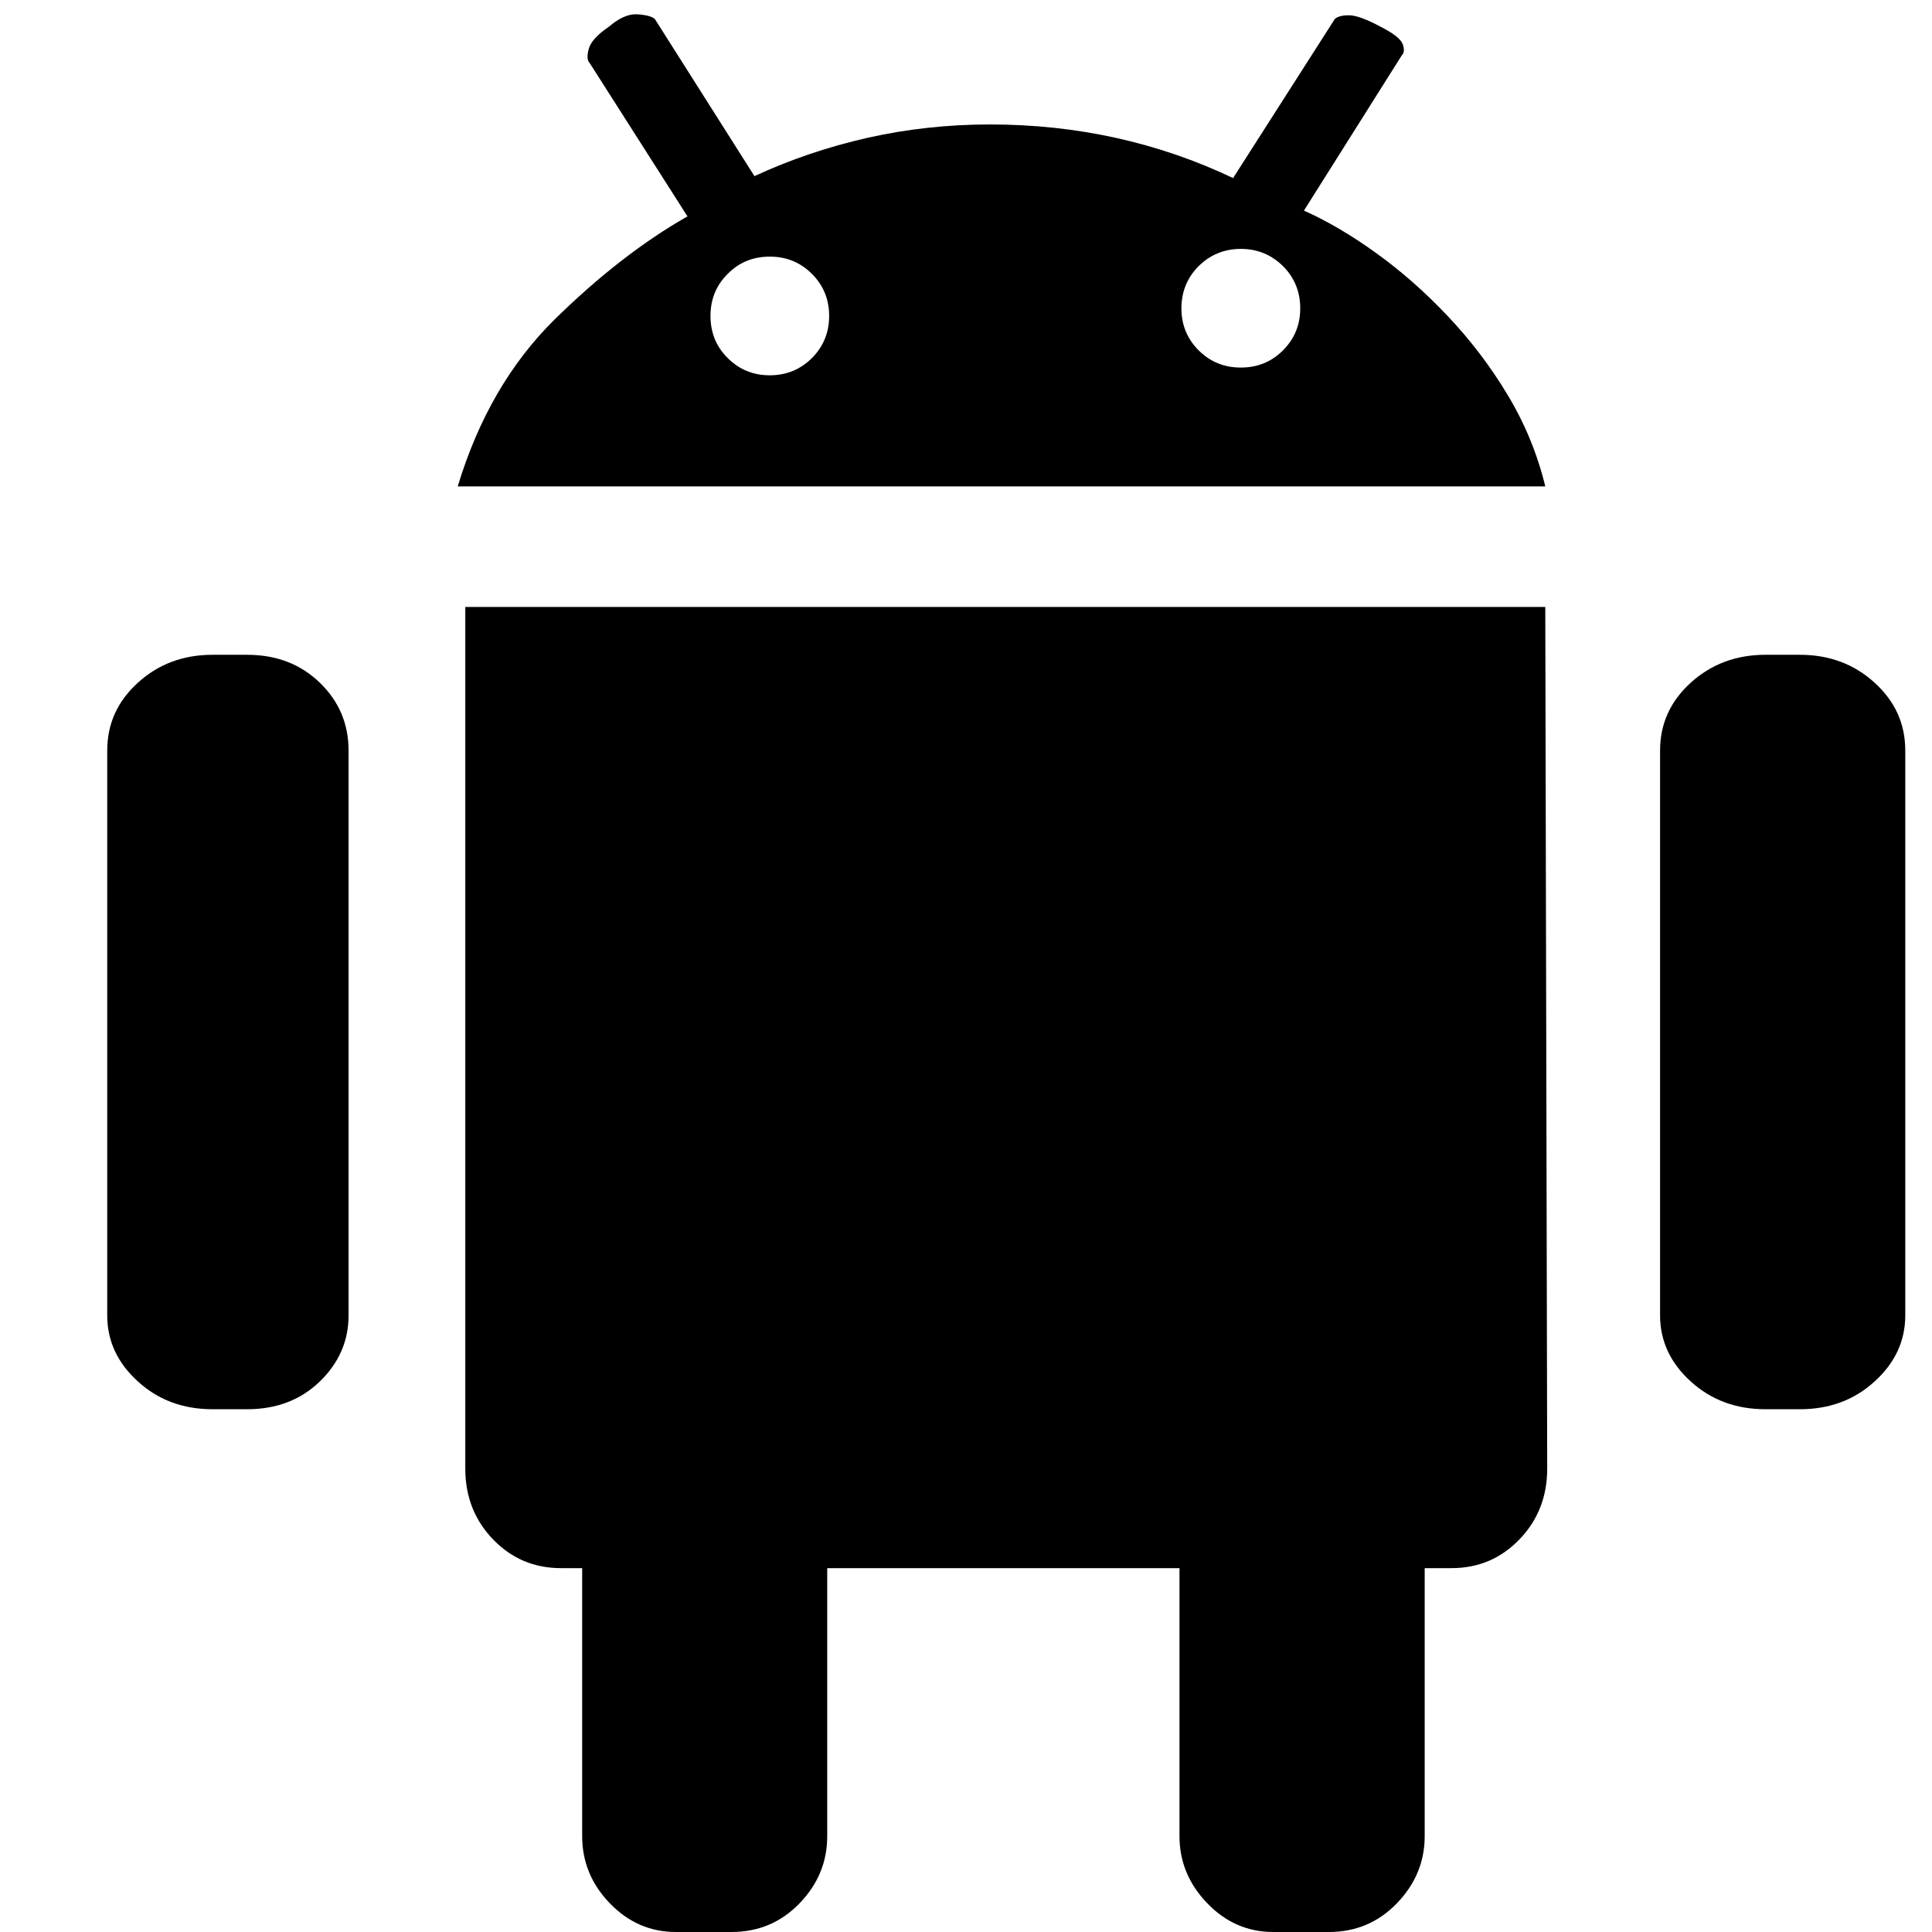 <svg width="12" height="12" viewBox="0 0 12 12" fill="none" xmlns="http://www.w3.org/2000/svg">
    <g clip-path="url(#clip0_38_1889)">
        <path
            d="M11.18 4.067C11.362 4.067 11.517 4.125 11.643 4.24C11.77 4.355 11.834 4.495 11.834 4.662V8.17C11.834 8.329 11.77 8.466 11.643 8.581C11.517 8.696 11.362 8.753 11.18 8.753H10.966C10.783 8.753 10.629 8.696 10.502 8.581C10.375 8.466 10.311 8.329 10.311 8.17V4.662C10.311 4.495 10.375 4.355 10.502 4.24C10.629 4.125 10.783 4.067 10.966 4.067H11.18ZM1.534 4.067C1.717 4.067 1.867 4.125 1.986 4.24C2.105 4.355 2.165 4.495 2.165 4.662V8.17C2.165 8.329 2.105 8.466 1.986 8.581C1.867 8.696 1.717 8.753 1.534 8.753H1.32C1.138 8.753 0.983 8.696 0.857 8.581C0.73 8.466 0.666 8.329 0.666 8.17V4.662C0.666 4.495 0.73 4.355 0.857 4.24C0.983 4.125 1.138 4.067 1.32 4.067H1.534ZM8.099 1.308C8.242 1.372 8.391 1.459 8.545 1.57C8.7 1.681 8.849 1.812 8.991 1.962C9.134 2.113 9.259 2.277 9.366 2.456C9.473 2.634 9.55 2.823 9.598 3.021H2.843C2.97 2.601 3.17 2.256 3.443 1.986C3.717 1.717 3.992 1.502 4.27 1.344L3.663 0.392C3.647 0.377 3.645 0.347 3.657 0.303C3.669 0.26 3.711 0.214 3.782 0.166C3.846 0.111 3.905 0.085 3.961 0.089C4.016 0.093 4.052 0.103 4.068 0.119L4.686 1.094C4.908 0.991 5.142 0.912 5.388 0.856C5.634 0.801 5.887 0.773 6.149 0.773C6.688 0.773 7.192 0.884 7.659 1.106L8.29 0.119C8.306 0.103 8.335 0.095 8.379 0.095C8.422 0.095 8.488 0.119 8.575 0.166C8.654 0.206 8.7 0.242 8.712 0.273C8.724 0.305 8.722 0.329 8.706 0.345L8.099 1.308ZM4.781 2.331C4.884 2.331 4.972 2.295 5.043 2.224C5.114 2.153 5.15 2.065 5.15 1.962C5.15 1.859 5.114 1.772 5.043 1.701C4.971 1.629 4.884 1.594 4.781 1.594C4.678 1.594 4.591 1.629 4.52 1.701C4.448 1.772 4.413 1.859 4.413 1.962C4.413 2.065 4.448 2.153 4.52 2.224C4.591 2.295 4.678 2.331 4.781 2.331ZM7.707 2.283C7.81 2.283 7.897 2.248 7.969 2.176C8.04 2.105 8.076 2.018 8.076 1.915C8.076 1.812 8.04 1.724 7.969 1.653C7.897 1.582 7.81 1.546 7.707 1.546C7.604 1.546 7.517 1.582 7.445 1.653C7.374 1.724 7.338 1.812 7.338 1.915C7.338 2.018 7.374 2.105 7.445 2.176C7.517 2.248 7.604 2.283 7.707 2.283ZM9.598 3.77L9.61 9.122C9.61 9.296 9.552 9.443 9.437 9.562C9.322 9.681 9.182 9.74 9.015 9.74H8.849V11.405C8.849 11.564 8.791 11.703 8.676 11.822C8.561 11.941 8.42 12 8.254 12H7.909C7.75 12 7.614 11.941 7.499 11.822C7.384 11.703 7.326 11.564 7.326 11.405V9.74H5.138V11.405C5.138 11.564 5.081 11.703 4.966 11.822C4.851 11.941 4.71 12 4.543 12H4.198C4.04 12 3.903 11.941 3.788 11.822C3.673 11.703 3.616 11.564 3.616 11.405V9.74H3.485C3.318 9.74 3.178 9.681 3.063 9.562C2.948 9.443 2.89 9.296 2.89 9.122V3.77H9.598L9.598 3.77Z"
            fill="#000" />
    </g>
    <defs>
        <clipPath id="clip0_38_1889">
            <rect width="12" height="12" fill="#000" />
        </clipPath>
    </defs>
</svg>